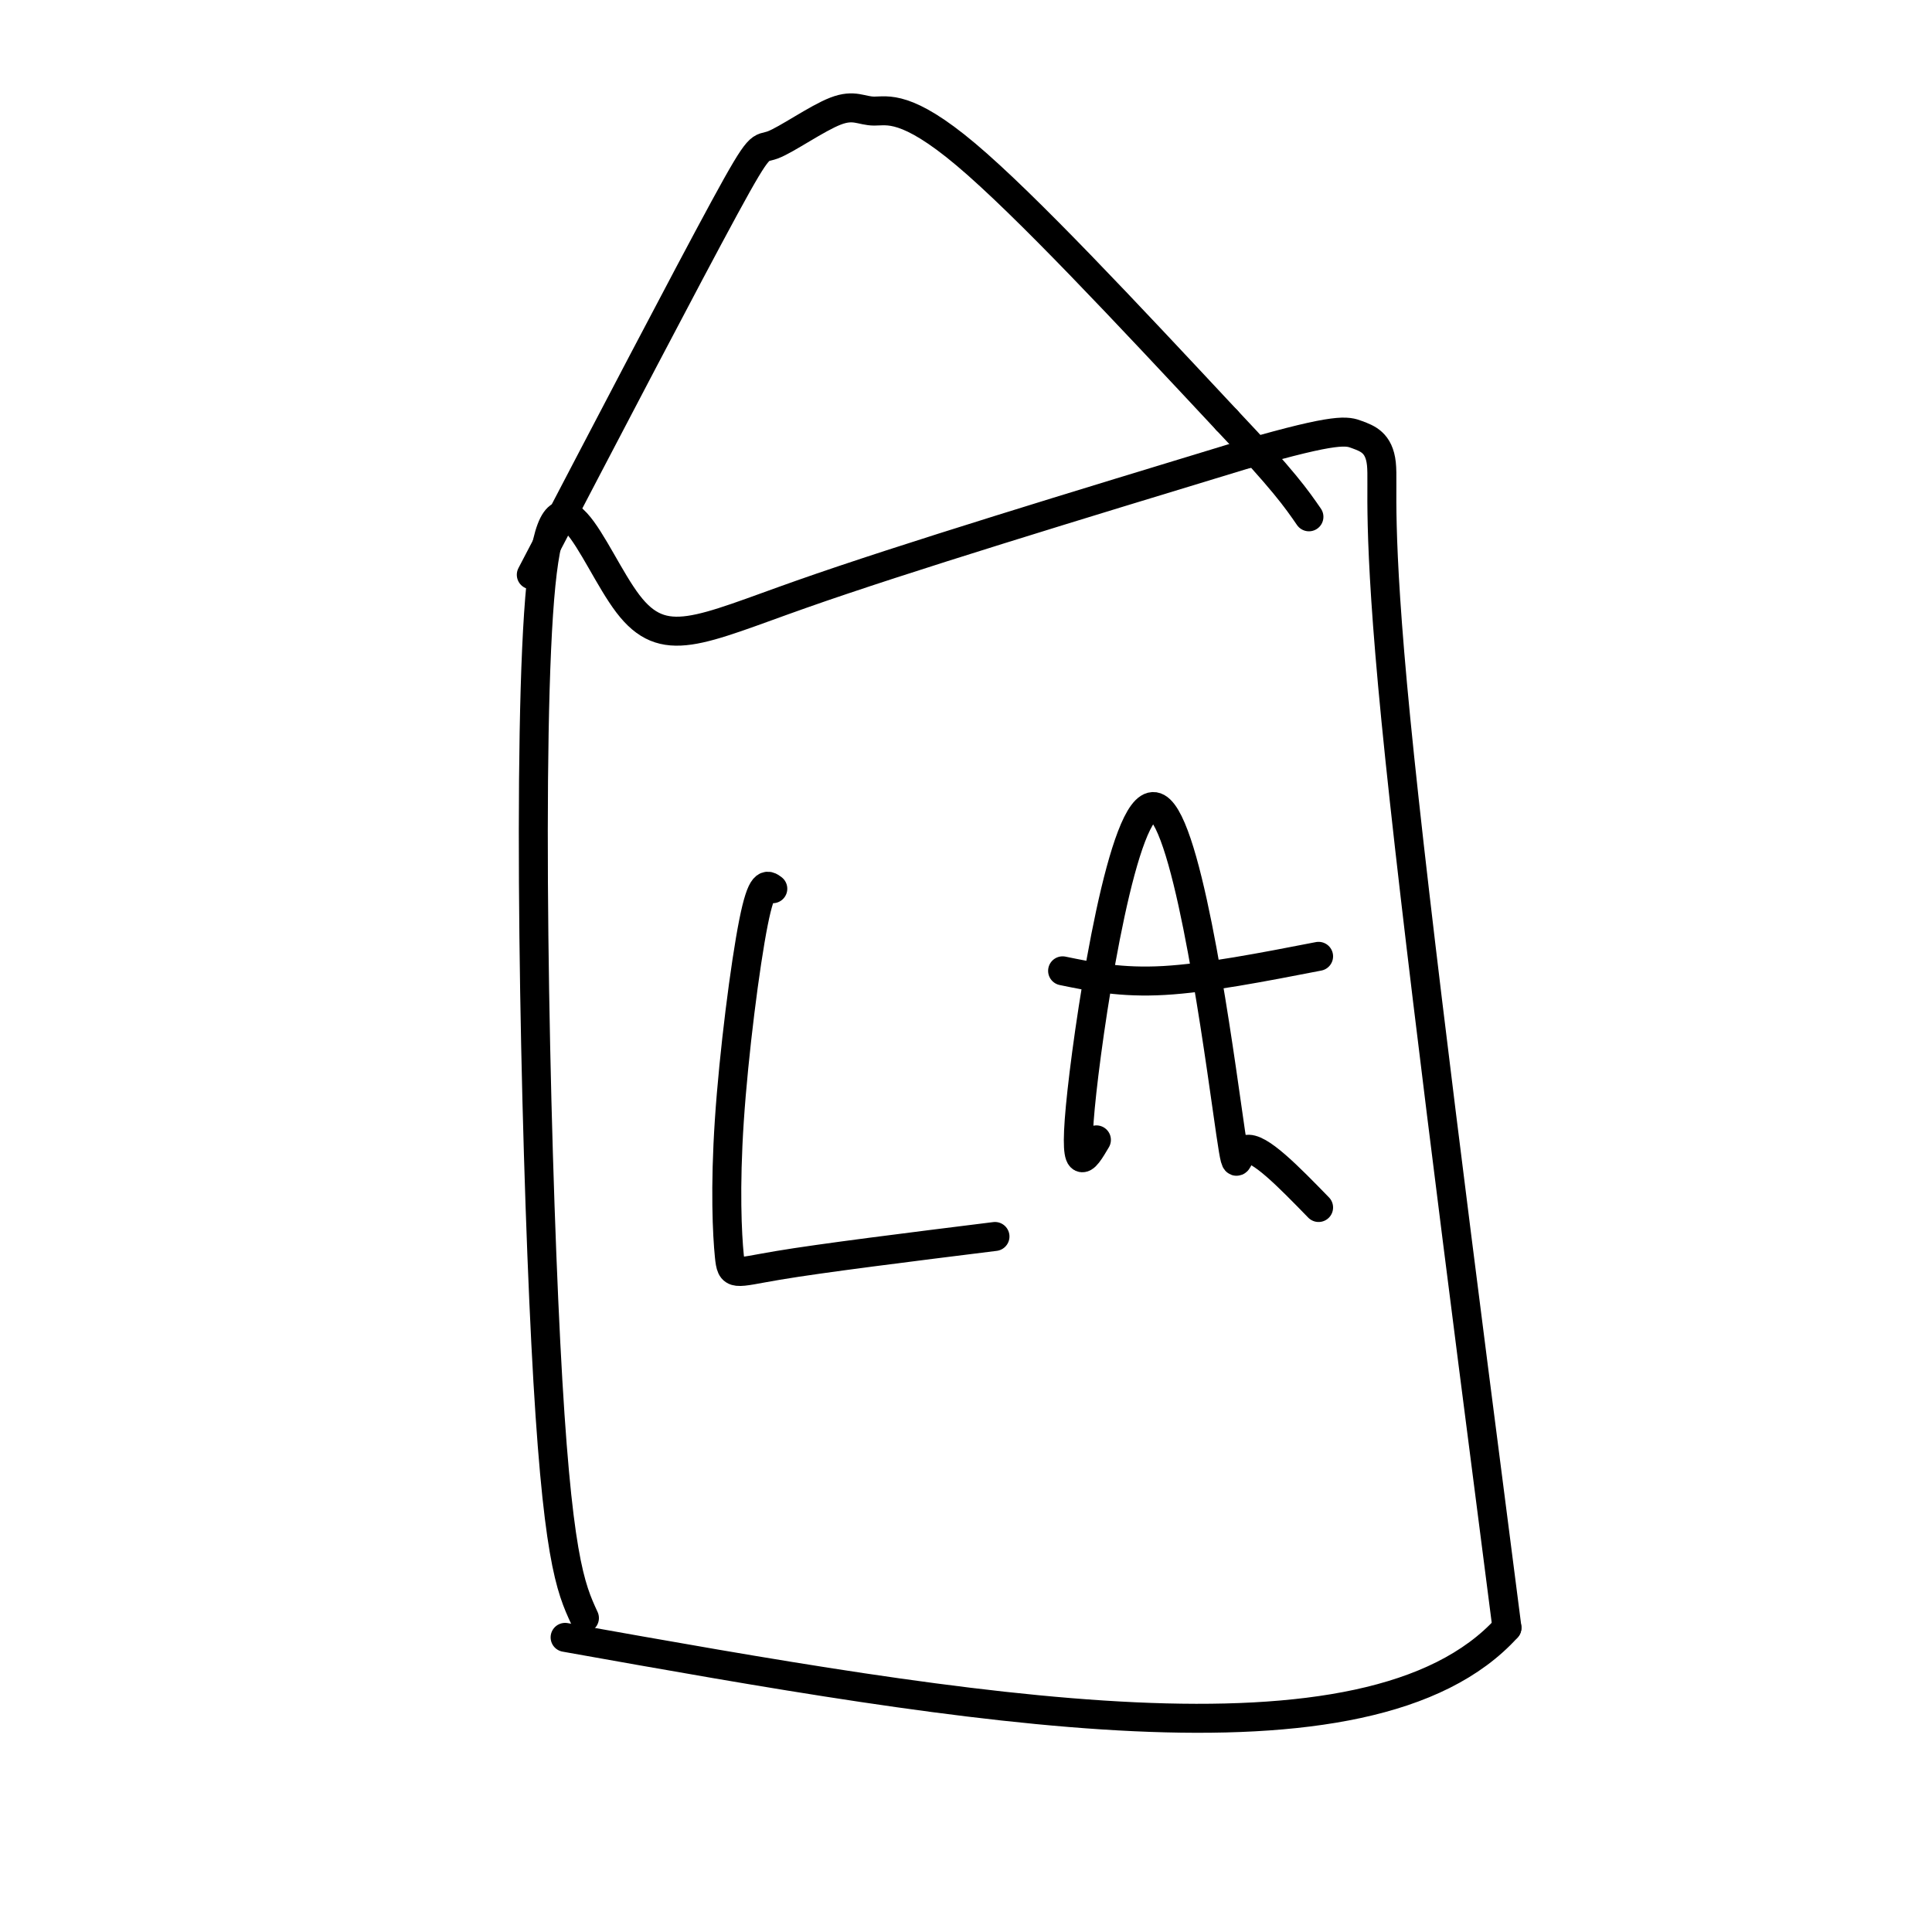 <svg viewBox='0 0 400 400' version='1.1' xmlns='http://www.w3.org/2000/svg' xmlns:xlink='http://www.w3.org/1999/xlink'><g fill='none' stroke='#000000' stroke-width='6' stroke-linecap='round' stroke-linejoin='round'><path d='M121,335c-2.863,-6.222 -5.726,-12.443 -8,-57c-2.274,-44.557 -3.960,-127.448 -1,-157c2.960,-29.552 10.566,-5.764 18,4c7.434,9.764 14.695,5.504 36,-2c21.305,-7.504 56.652,-18.252 92,-29'/><path d='M258,94c19.113,-5.510 20.896,-4.786 23,-4c2.104,0.786 4.528,1.635 5,6c0.472,4.365 -1.008,12.247 3,53c4.008,40.753 13.504,114.376 23,188'/><path d='M312,337c-28.667,31.667 -111.833,16.833 -195,2'/><path d='M110,119c16.121,-30.866 32.241,-61.732 40,-76c7.759,-14.268 7.156,-11.939 10,-13c2.844,-1.061 9.133,-5.511 13,-7c3.867,-1.489 5.310,-0.016 8,0c2.690,0.016 6.626,-1.424 19,9c12.374,10.424 33.187,32.712 54,55'/><path d='M254,87c11.833,12.500 14.417,16.250 17,20'/><path d='M160,184c-1.132,-0.861 -2.265,-1.722 -4,7c-1.735,8.722 -4.073,27.029 -5,41c-0.927,13.971 -0.442,23.608 0,28c0.442,4.392 0.841,3.541 10,2c9.159,-1.541 27.080,-3.770 45,-6'/><path d='M227,236c-2.520,4.281 -5.040,8.561 -3,-10c2.040,-18.561 8.640,-59.965 15,-59c6.360,0.965 12.482,44.298 15,62c2.518,17.702 1.434,9.772 4,9c2.566,-0.772 8.783,5.614 15,12'/><path d='M220,201c6.083,1.250 12.167,2.500 21,2c8.833,-0.500 20.417,-2.750 32,-5'/></g>
</svg>
